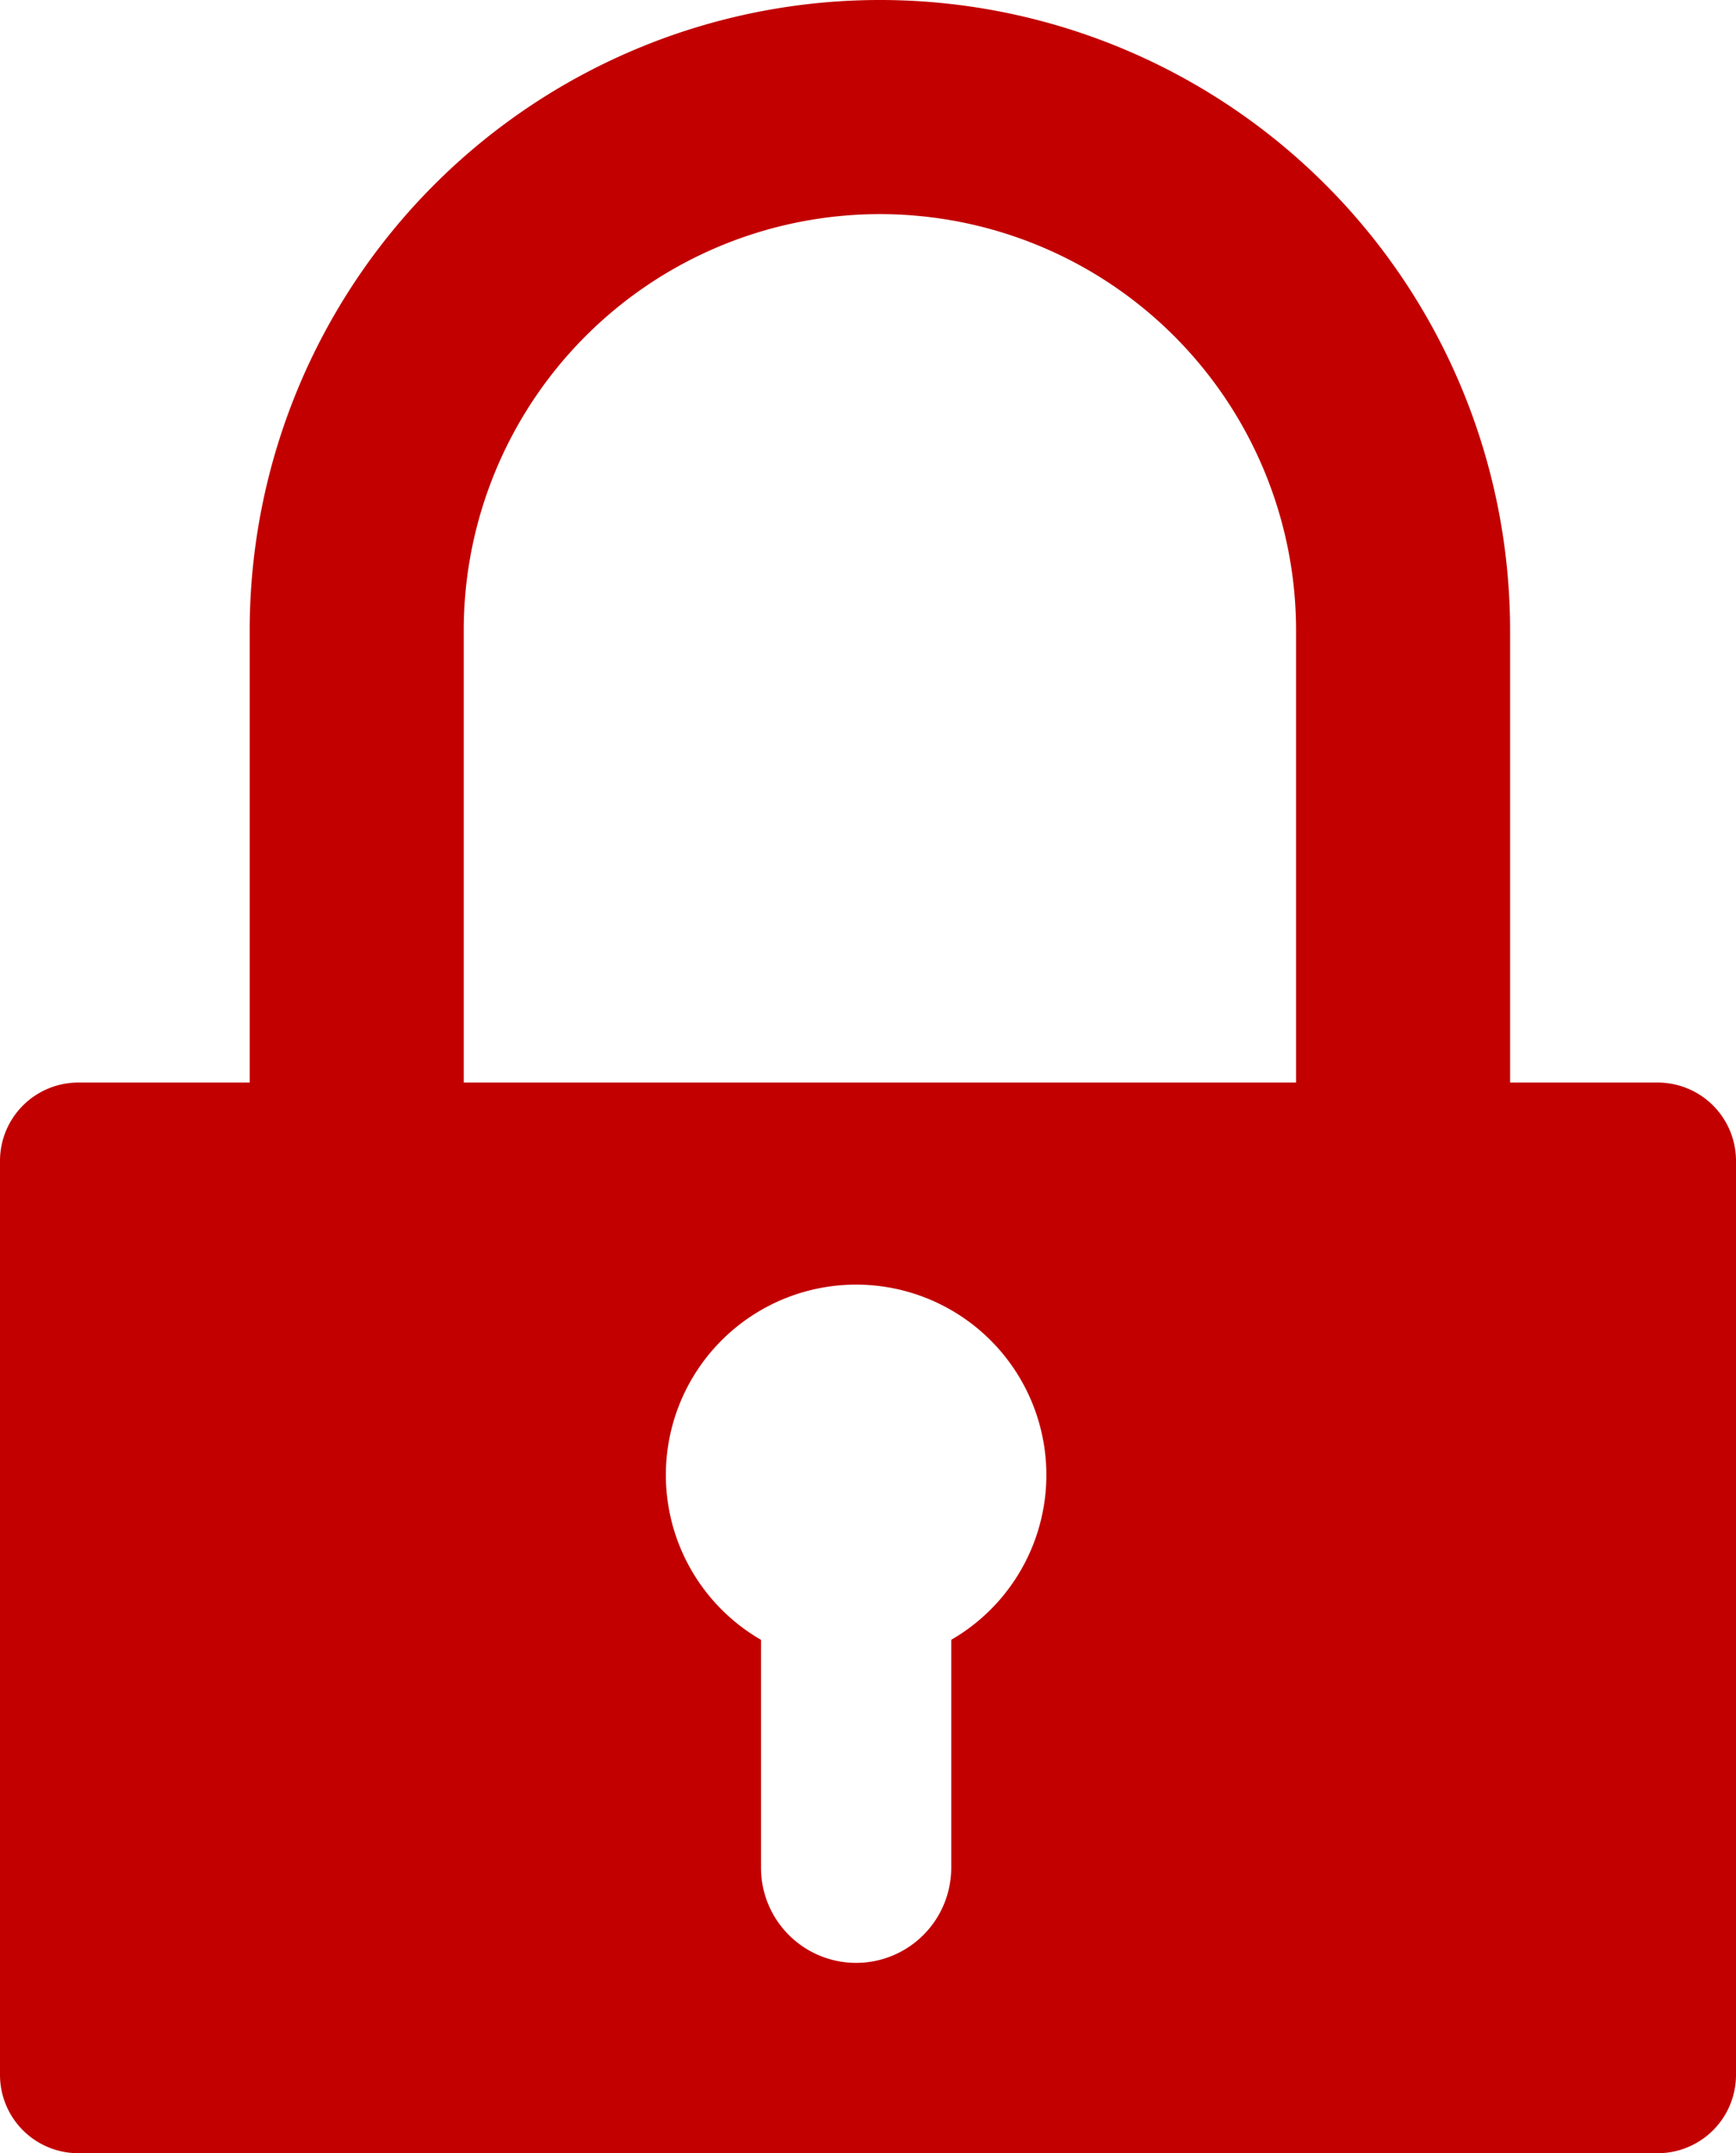 <svg xmlns="http://www.w3.org/2000/svg" viewBox="0 0 73 90.5"><defs><style>.cls-1{fill:#c20000;}</style></defs><title>ICONCandadoROJO</title><g id="Capa_2" data-name="Capa 2"><g id="Capa_1-2" data-name="Capa 1"><path class="cls-1" d="M69.707,45.5H63.5v-19a26.5,26.5,0,0,0-53,0v19H3.293A3.293,3.293,0,0,0,0,48.793V87.207A3.293,3.293,0,0,0,3.293,90.5H69.707A3.293,3.293,0,0,0,73,87.207V48.793A3.293,3.293,0,0,0,69.707,45.5ZM19.5,26.5a17.5,17.5,0,0,1,35,0v19h-35ZM40,68.921V78.5a4,4,0,0,1-8,0V68.921a8,8,0,1,1,8,0Z"/></g></g></svg>
